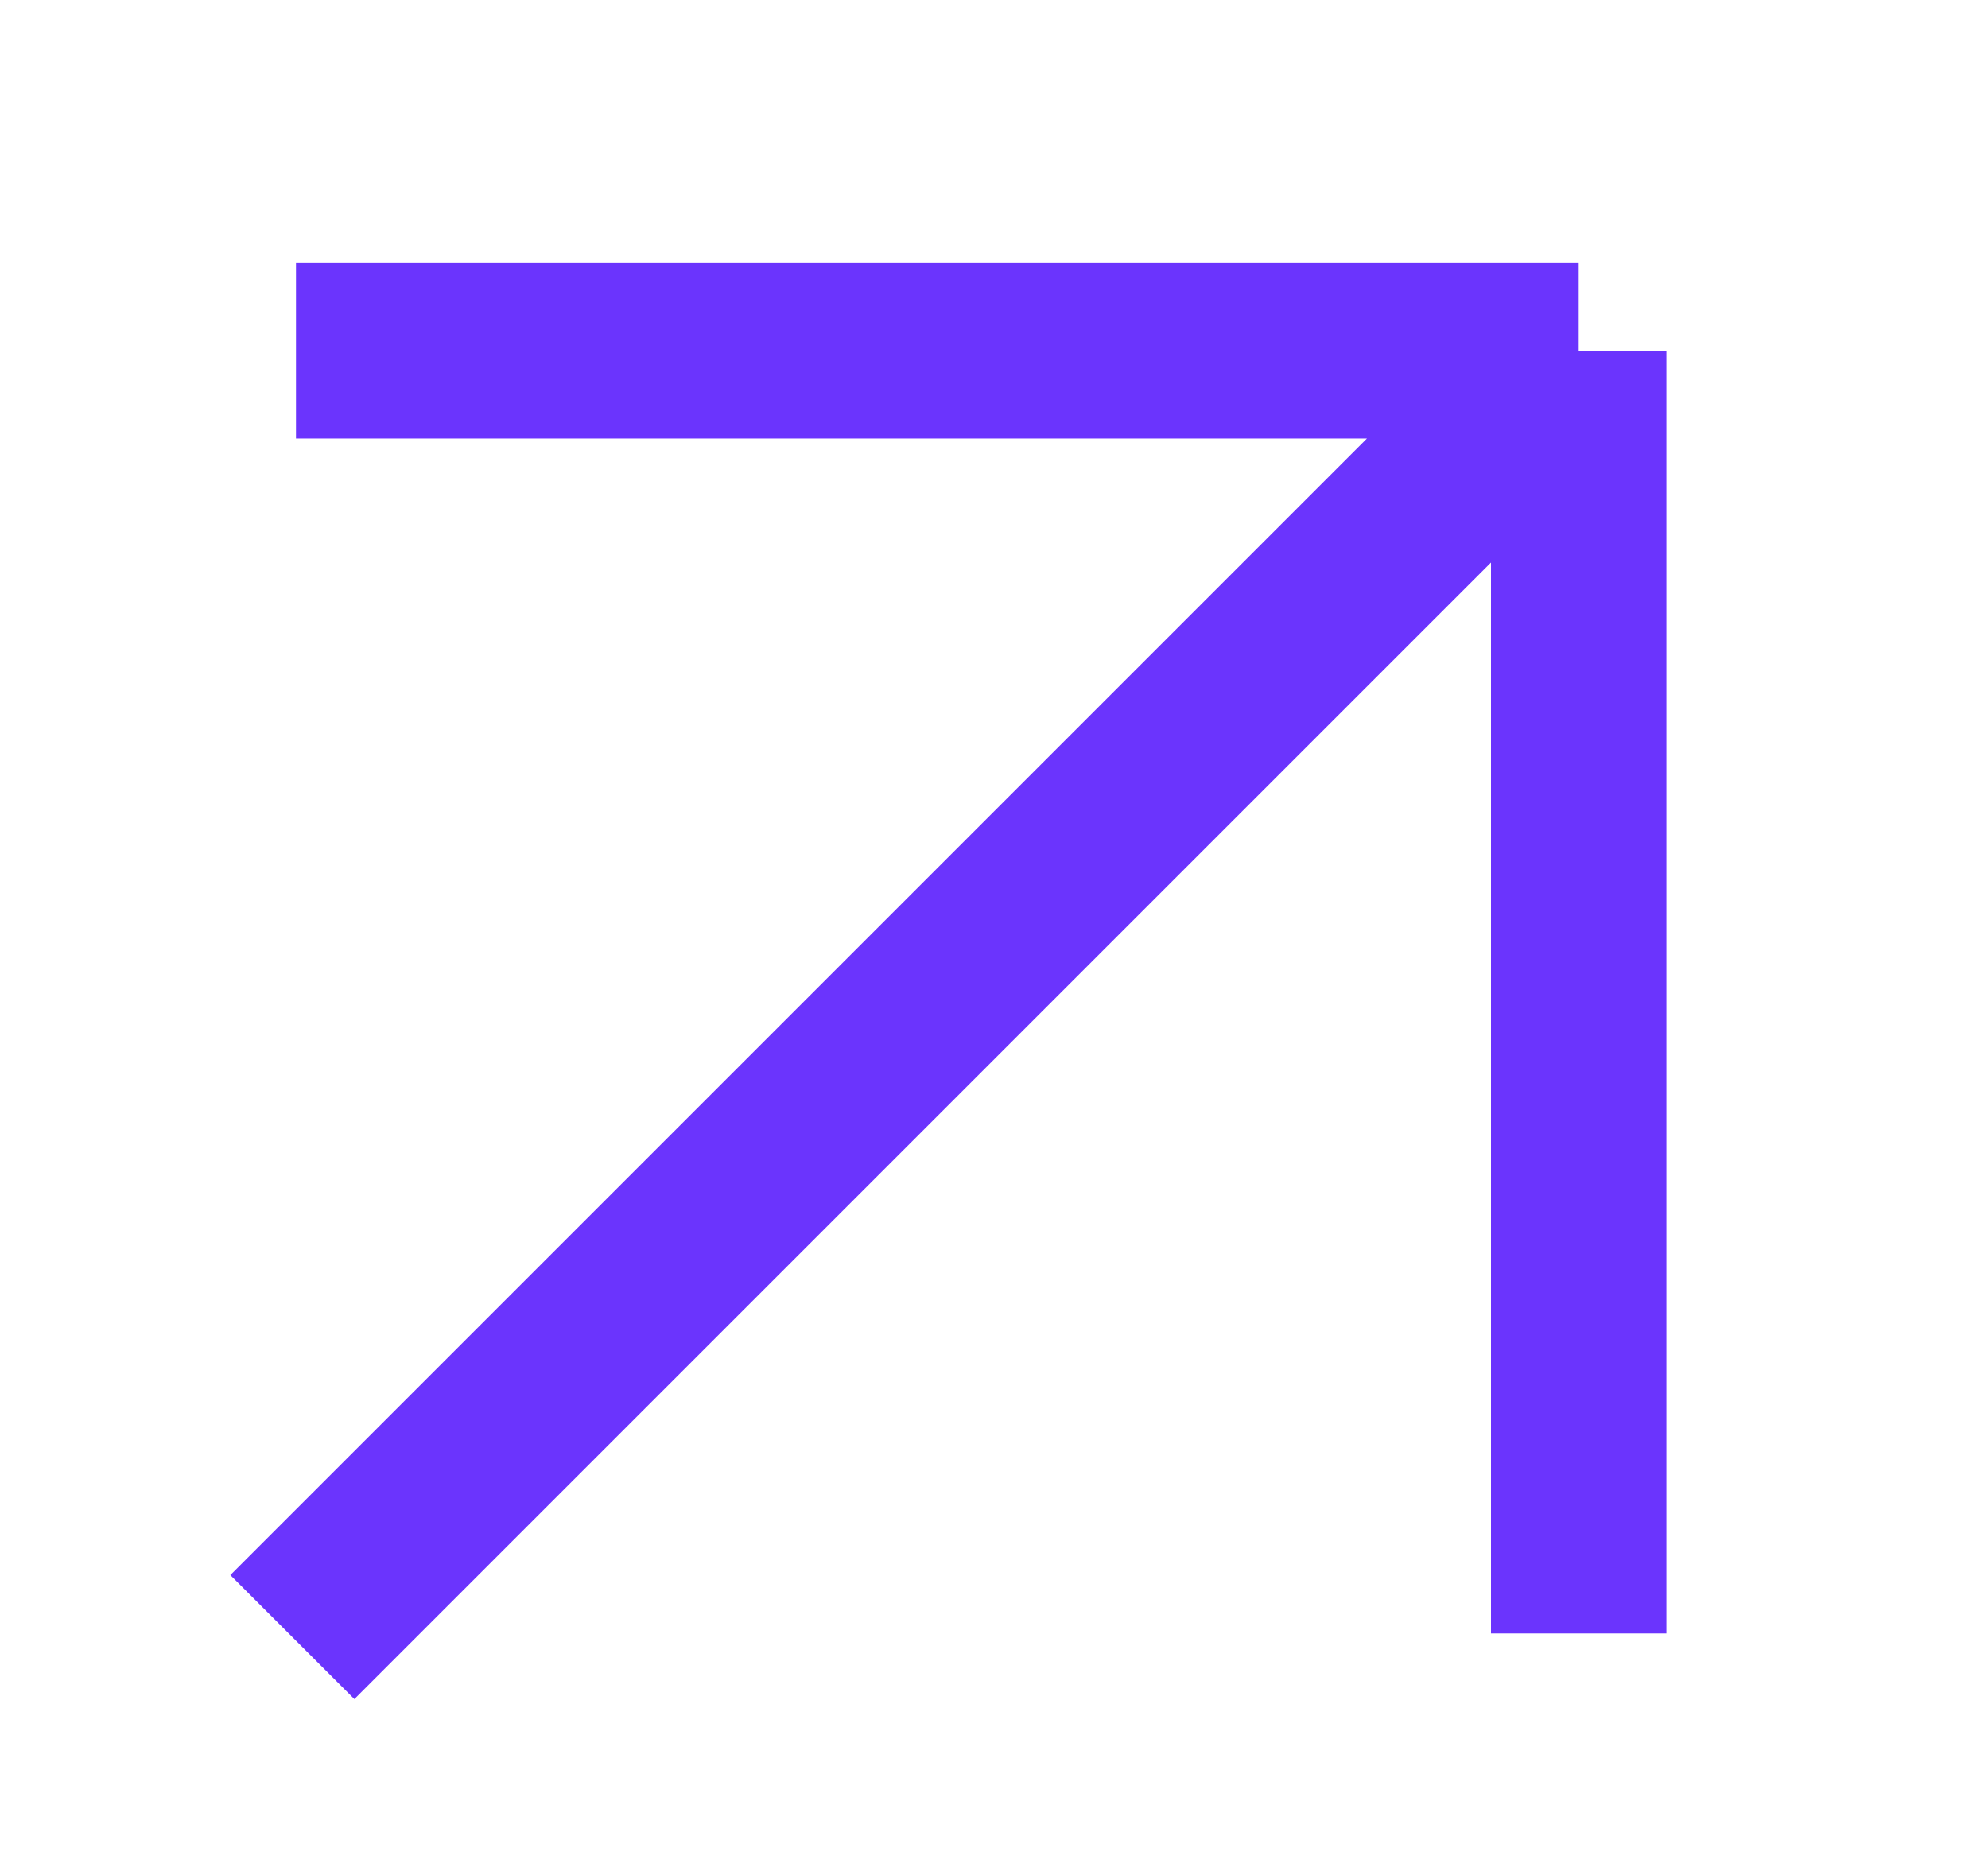 <svg width="17" height="16" viewBox="0 0 17 16" fill="none" xmlns="http://www.w3.org/2000/svg">
<path d="M13.5 13.969L13.5 3M13.5 3L2.5 14M13.5 3L2.531 3" stroke="#6B34FD" stroke-width="1.5"/>
</svg>
